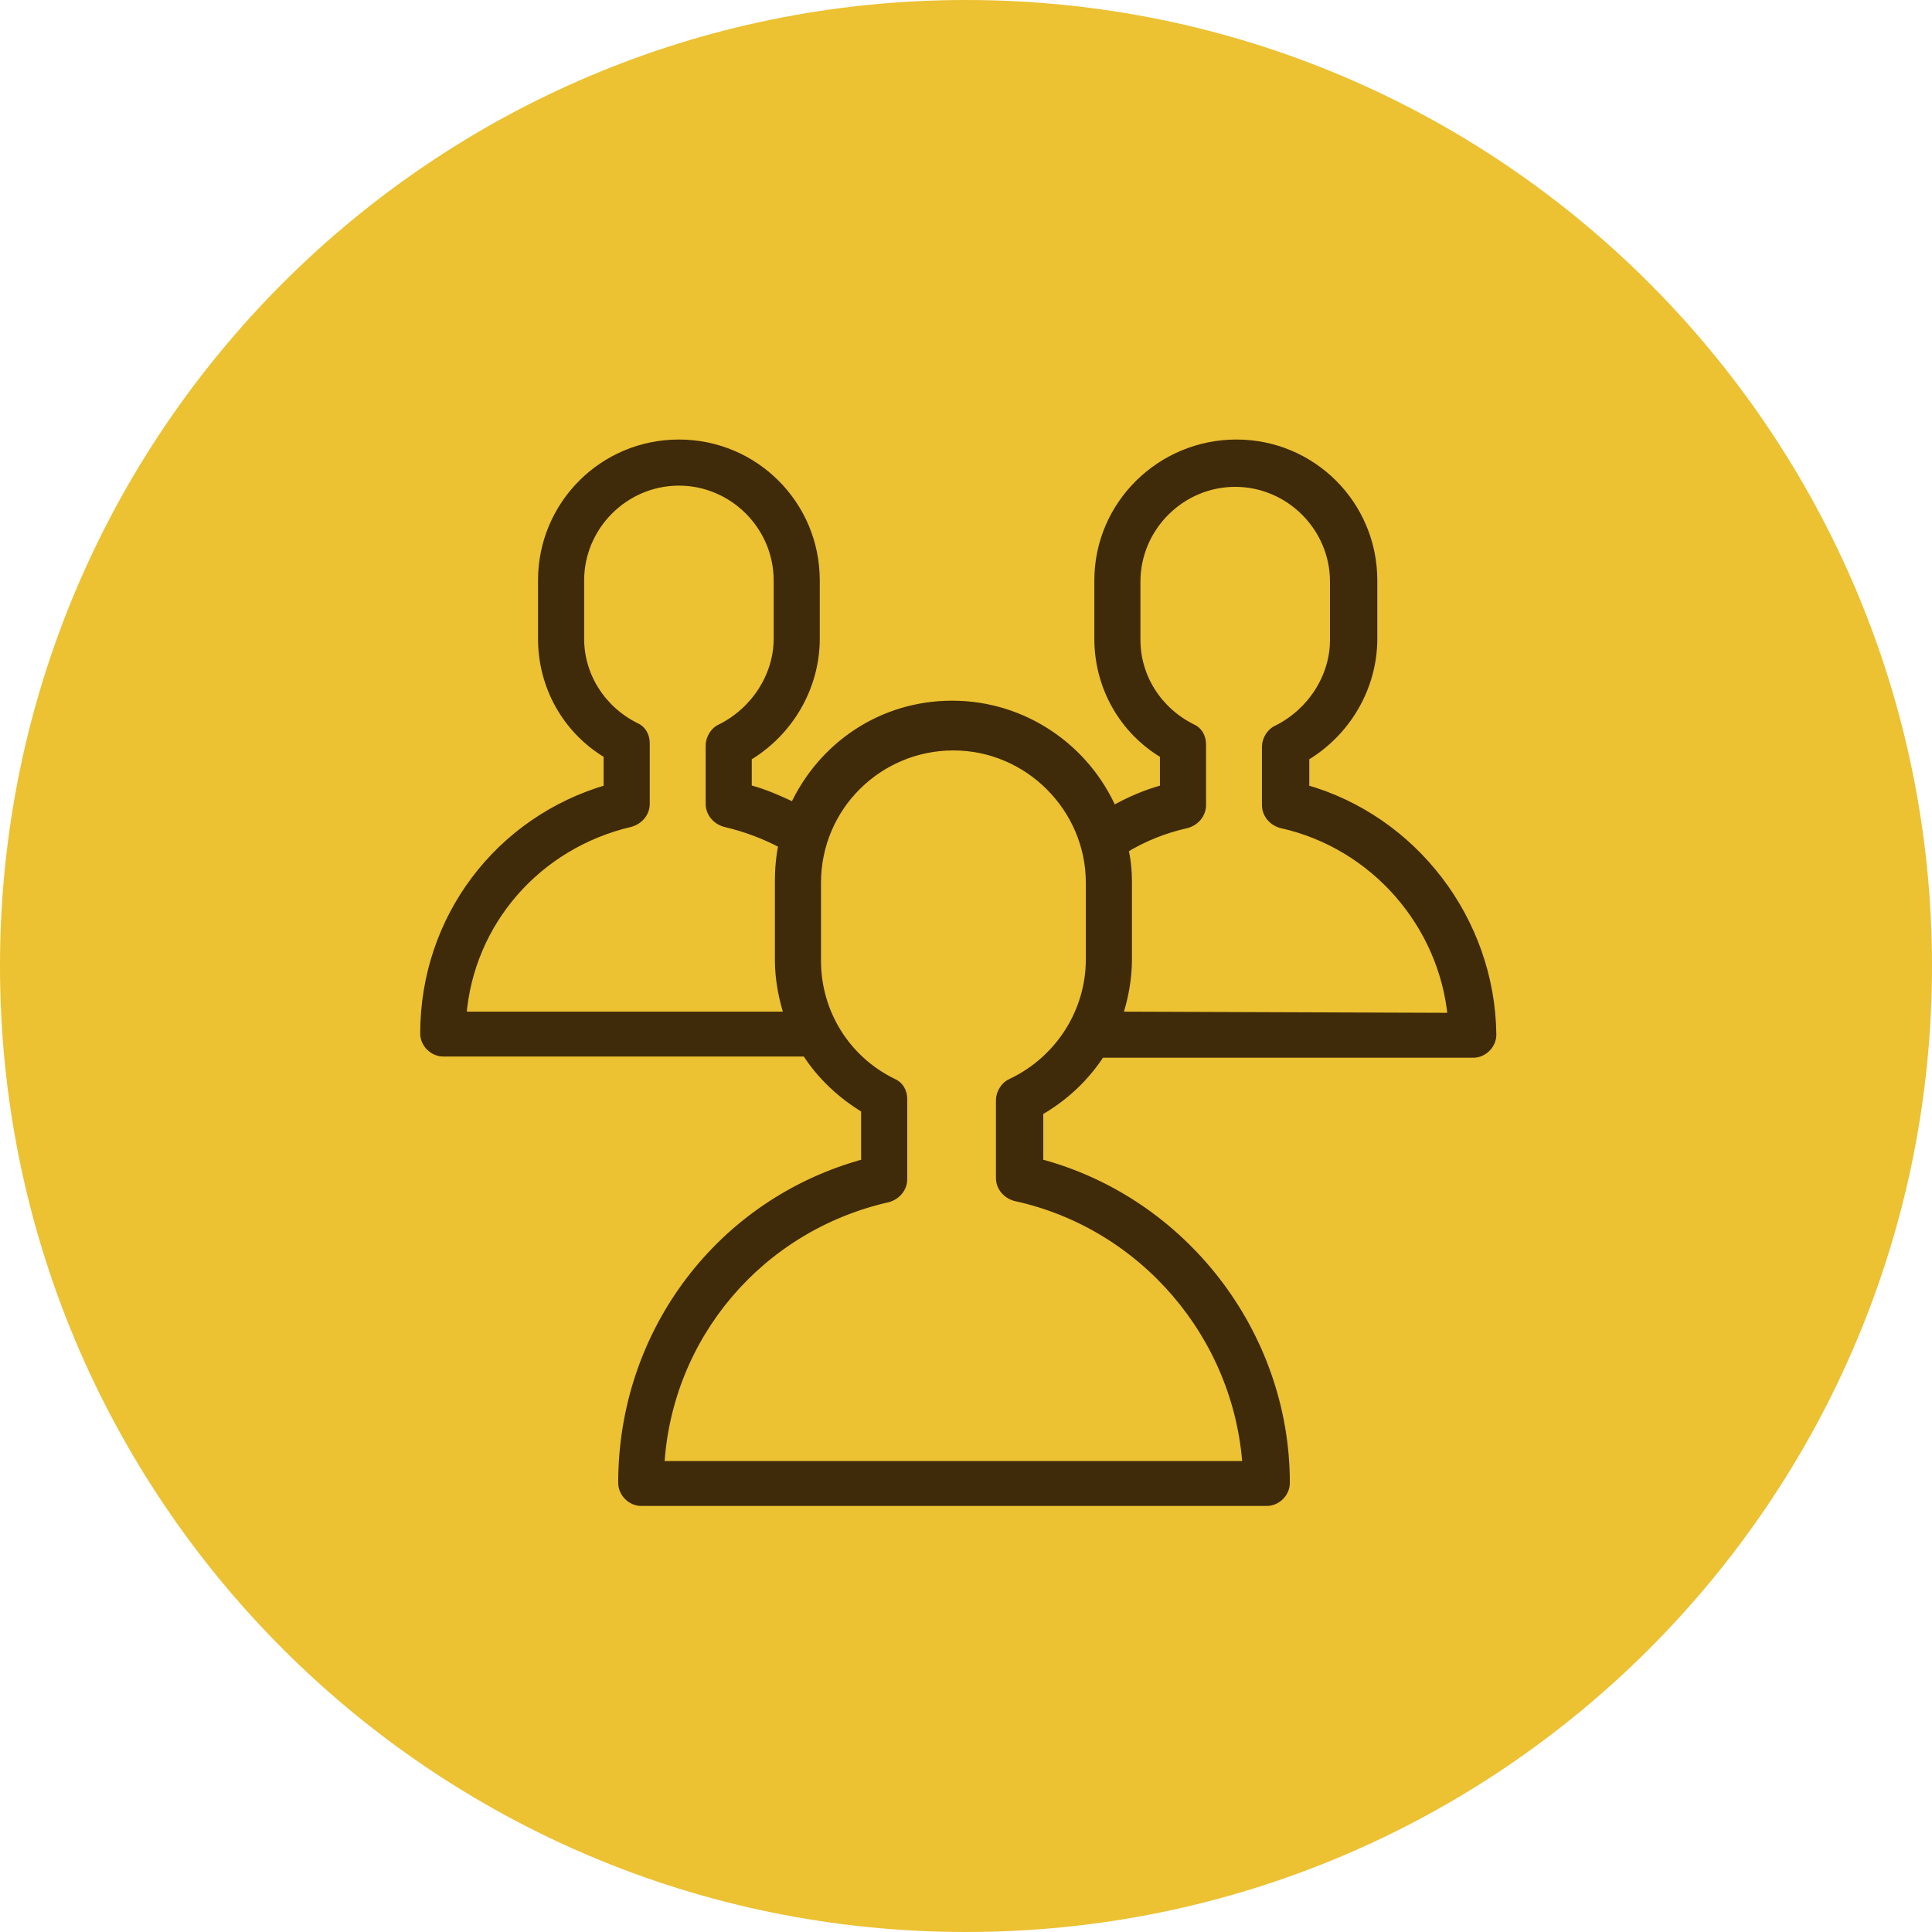 <?xml version="1.0" encoding="UTF-8"?> <svg xmlns="http://www.w3.org/2000/svg" width="100" height="100" viewBox="0 0 100 100" fill="none"><g clip-path="url(#clip0_10_37)"><path d="M100 50C100 22.386 77.614 0 50 0C22.386 0 0 22.386 0 50C0 77.614 22.386 100 50 100C77.614 100 100 77.614 100 50Z" fill="#ECC132"></path><path fill-rule="evenodd" clip-rule="evenodd" d="M67.518 40.855V39.158C69.656 37.9 71.039 35.574 71.039 33.059V30.041C71.039 26.143 67.895 23 63.997 23C60.099 23 56.893 26.143 56.893 30.041V33.059C56.893 35.511 58.15 37.775 60.288 39.032V40.855C59.345 41.107 58.465 41.484 57.584 41.987C56.201 38.78 52.995 36.517 49.286 36.517C45.639 36.517 42.559 38.655 41.112 41.798C40.295 41.421 39.478 41.044 38.661 40.855V39.158C40.798 37.9 42.181 35.574 42.181 33.059V30.041C42.181 26.143 39.038 23 35.14 23C31.242 23 28.098 26.143 28.098 30.041V33.059C28.098 35.511 29.356 37.775 31.493 39.032V40.855C25.835 42.49 22 47.582 22 53.492C22 53.995 22.44 54.435 22.943 54.435H41.741C42.496 55.63 43.565 56.636 44.822 57.39V60.219C37.34 62.231 32.248 68.958 32.248 76.754C32.248 77.257 32.688 77.697 33.191 77.697H65.569C66.072 77.697 66.512 77.257 66.512 76.754C66.512 69.021 61.168 62.168 53.749 60.219V57.516C55.07 56.761 56.139 55.755 56.956 54.498H76.257C76.76 54.498 77.2 54.058 77.2 53.555C77.137 47.645 73.113 42.427 67.518 40.855ZM23.886 52.612C24.263 47.708 27.784 43.684 32.625 42.553C33.065 42.427 33.38 42.05 33.38 41.61V38.466C33.38 38.089 33.191 37.775 32.877 37.649C31.116 36.769 29.985 35.008 29.985 33.059V30.041C29.985 27.212 32.311 24.886 35.14 24.886C37.969 24.886 40.295 27.212 40.295 30.041V33.059C40.295 35.008 39.101 36.831 37.34 37.712C37.026 37.837 36.775 38.215 36.775 38.592V41.61C36.775 42.05 37.089 42.427 37.529 42.553C38.598 42.804 39.604 43.181 40.547 43.684C40.421 44.313 40.358 44.942 40.358 45.633V49.657C40.358 50.663 40.547 51.669 40.861 52.612H23.886ZM52.366 56.07C52.052 56.195 51.8 56.573 51.8 56.95V60.974C51.8 61.414 52.115 61.791 52.555 61.917C59.219 63.363 64.123 69.147 64.563 75.874H34.134C34.511 69.147 39.289 63.488 45.953 61.98C46.394 61.854 46.708 61.477 46.708 61.036V56.887C46.708 56.51 46.519 56.195 46.205 56.07C43.753 54.875 42.244 52.423 42.244 49.72V45.696C42.244 41.735 45.451 38.592 49.349 38.592C53.246 38.592 56.453 41.798 56.453 45.696V49.657C56.453 52.36 54.881 54.875 52.366 56.07ZM57.836 52.612C58.15 51.669 58.339 50.663 58.339 49.657V45.633C58.339 45.067 58.276 44.439 58.15 43.936C59.156 43.307 60.288 42.867 61.42 42.615C61.86 42.49 62.174 42.112 62.174 41.672V38.529C62.174 38.152 61.985 37.837 61.671 37.712C59.911 36.831 58.779 35.071 58.779 33.122V30.104C58.779 27.275 61.105 24.949 63.934 24.949C66.763 24.949 69.09 27.275 69.09 30.104V33.122C69.09 35.071 67.895 36.894 66.135 37.775C65.82 37.9 65.569 38.277 65.569 38.655V41.672C65.569 42.112 65.883 42.49 66.323 42.615C71.165 43.684 74.748 47.834 75.188 52.675L57.836 52.612Z" fill="#3F2A0A" stroke="#3F2A0A" stroke-width="0.5"></path></g><defs><clipPath id="clip0_10_37"><rect width="100" height="100" fill="white"></rect></clipPath></defs></svg> 